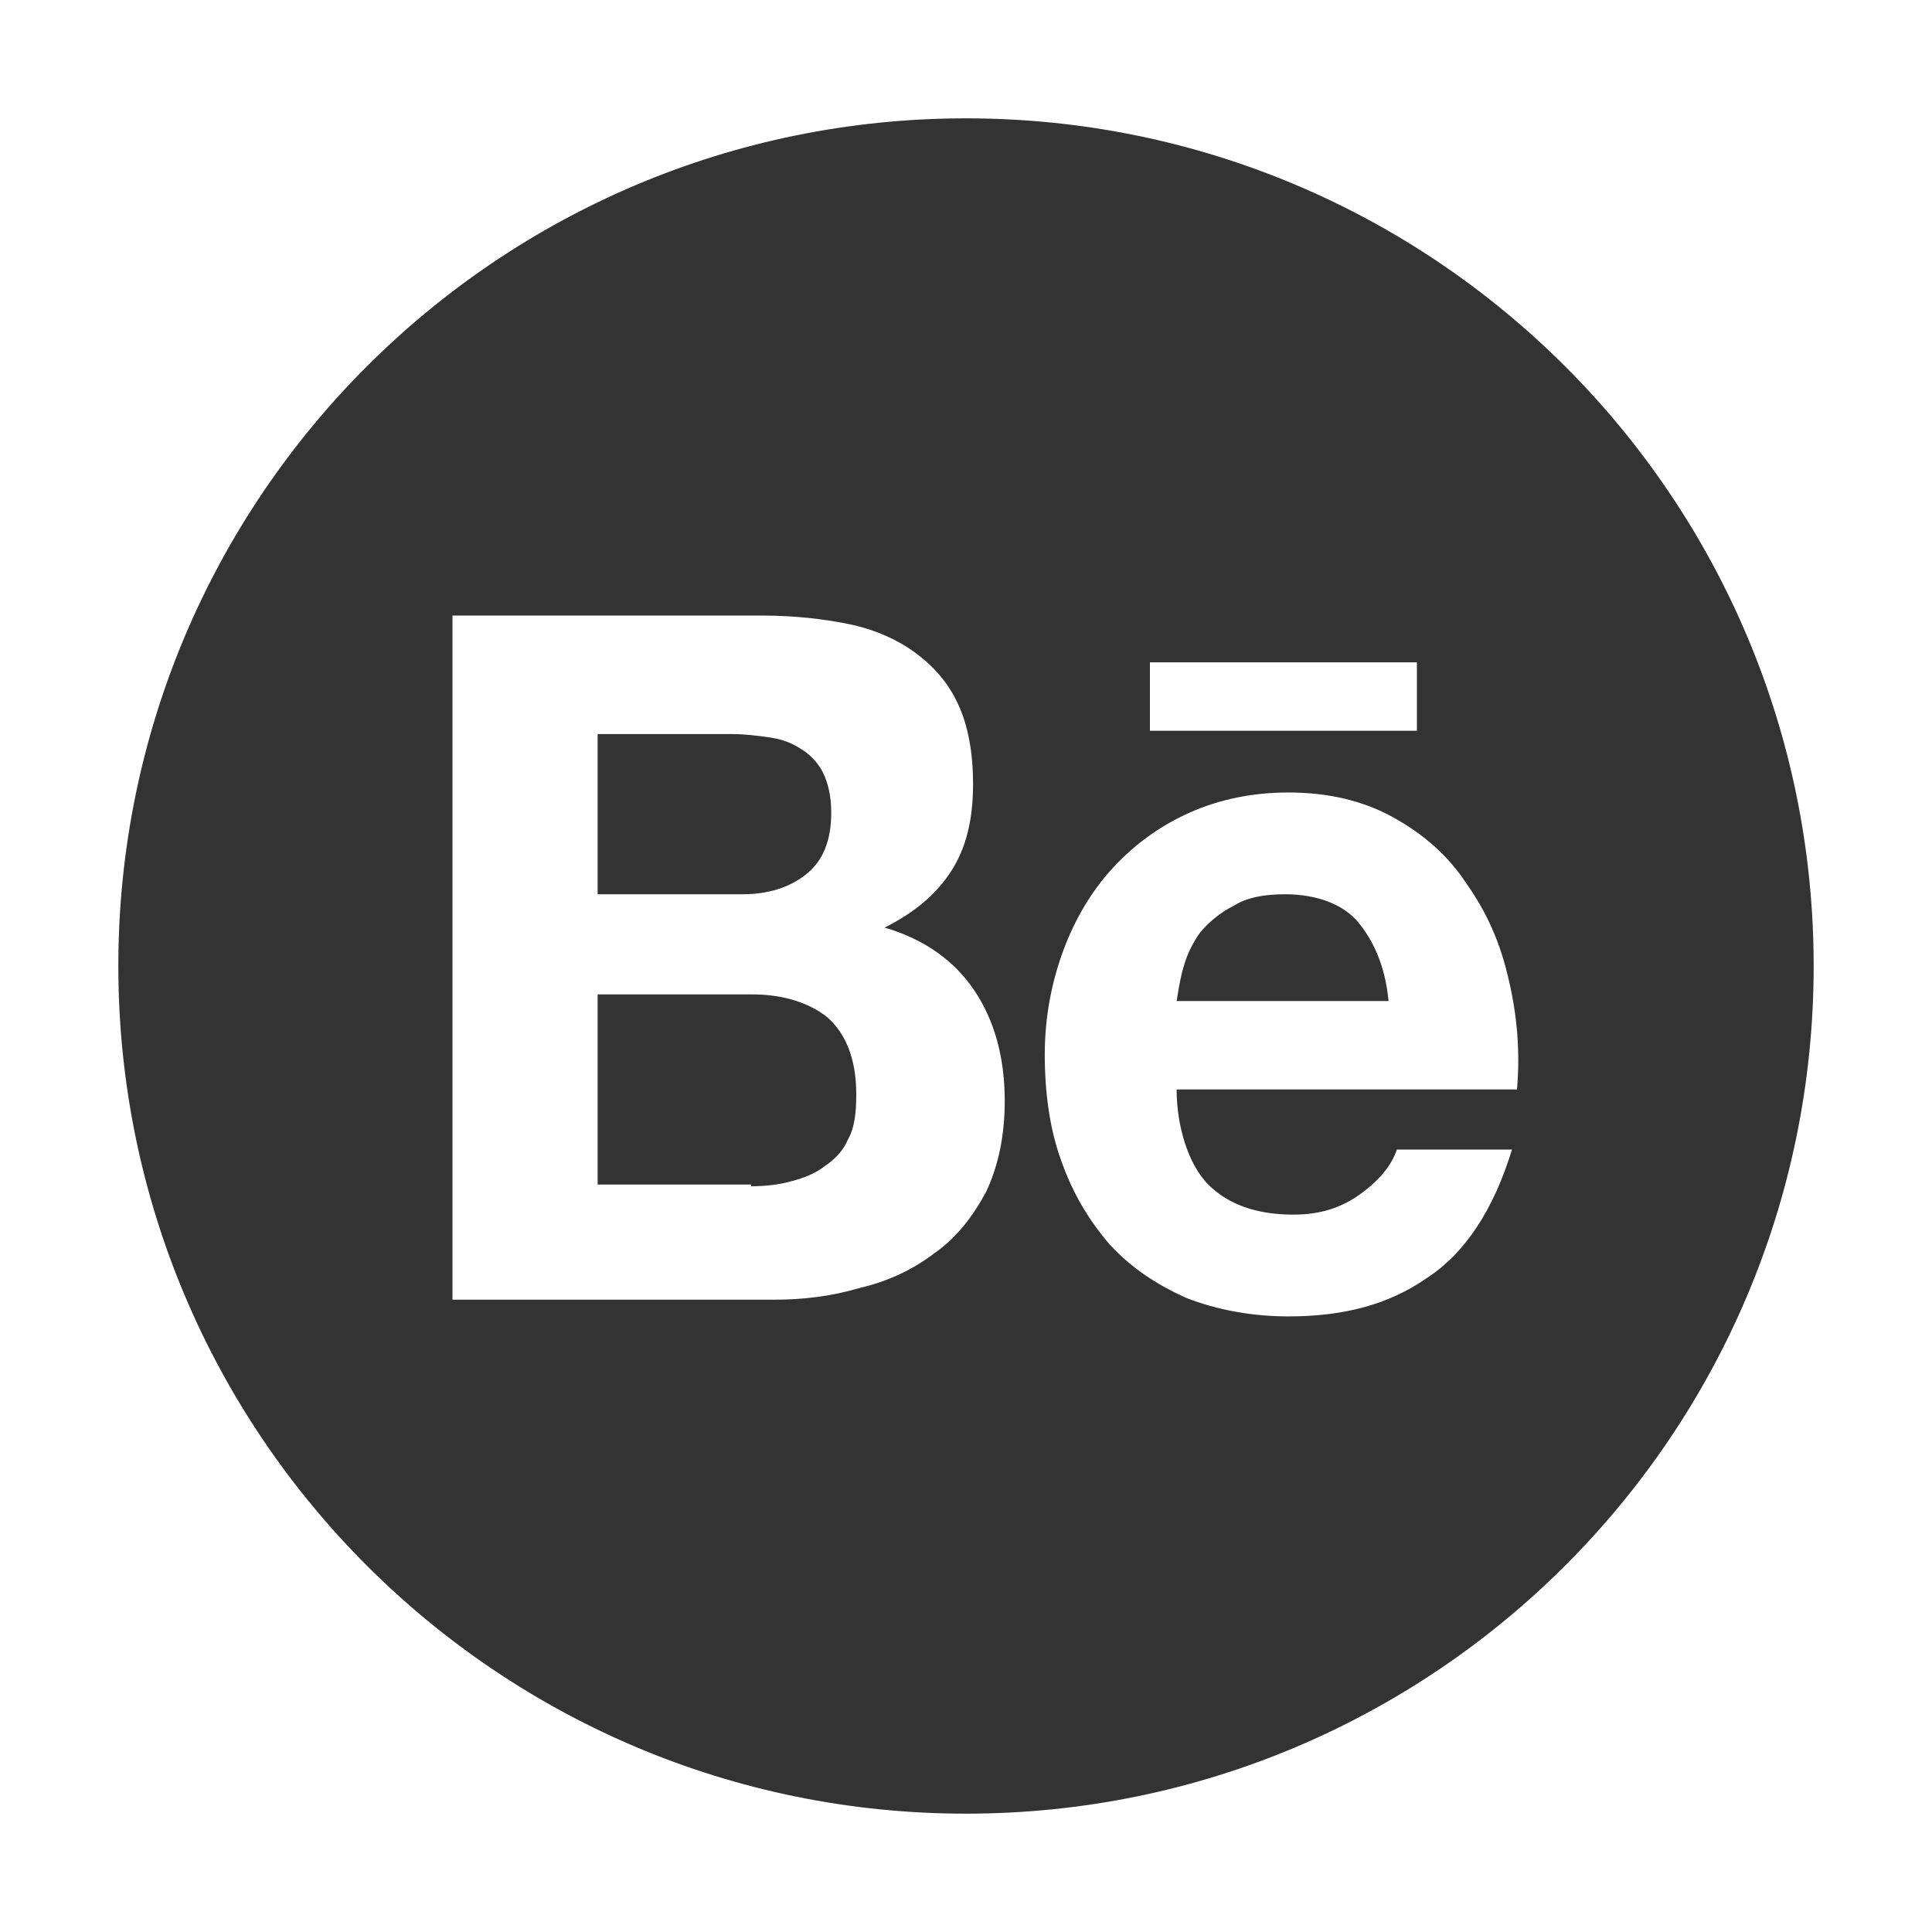 <?xml version="1.0" encoding="UTF-8"?>
<svg id="Layer_1" data-name="Layer 1" xmlns="http://www.w3.org/2000/svg" viewBox="0 0 60 60">
  <defs>
    <style>
      .cls-1 {
        fill: #333;
        stroke-width: 0px;
      }
    </style>
  </defs>
  <path class="cls-1" d="m23.379,30.881h-4.819v5.907h4.767v.052c.466,0,.881-.052,1.244-.155.415-.104.777-.259,1.036-.466.311-.207.57-.466.726-.829.207-.363.259-.829.259-1.399,0-1.088-.311-1.865-.881-2.384-.57-.466-1.399-.725-2.332-.725Z"/>
  <path class="cls-1" d="m39.909,27.772c-.674,0-1.192.104-1.606.363-.415.207-.777.518-1.036.829-.259.363-.415.725-.518,1.088-.104.363-.156.725-.207,1.036h6.581c-.104-1.088-.466-1.865-.933-2.435s-1.295-.881-2.28-.881Z"/>
  <path class="cls-1" d="m25.038,27.15c.518-.415.777-1.036.777-1.917,0-.518-.104-.933-.259-1.244s-.415-.57-.674-.725c-.311-.207-.622-.311-.985-.363s-.777-.104-1.14-.104h-4.197v4.975h4.508c.777,0,1.451-.207,1.969-.622Z"/>
  <path class="cls-1" d="m30,3.675C15.461,3.675,3.675,15.461,3.675,30s11.786,26.325,26.325,26.325,26.325-11.786,26.325-26.325S44.539,3.675,30,3.675Zm5.712,16.894h8.291v2.125h-8.291v-2.125Zm-5.078,16.426c-.415.777-.933,1.451-1.606,1.917-.674.518-1.451.881-2.332,1.088-.881.259-1.762.363-2.643.363h-10.001v-21.246h9.638c.985,0,1.865.104,2.643.259.777.155,1.503.466,2.073.881.57.415,1.036.933,1.347,1.606.311.674.466,1.503.466,2.487,0,1.088-.207,1.969-.674,2.695-.466.725-1.14,1.295-2.073,1.762,1.244.363,2.177,1.036,2.798,1.969s.933,2.073.933,3.42c0,1.088-.207,2.021-.57,2.798Zm16.478-3.161h-10.571c0,1.14.363,2.332.984,2.954.622.622,1.503.933,2.643.933.829,0,1.503-.207,2.125-.674.57-.415.933-.881,1.088-1.347h3.575c-.57,1.865-1.451,3.213-2.643,3.99-1.192.829-2.591,1.192-4.301,1.192-1.14,0-2.228-.207-3.161-.57-.933-.415-1.71-.933-2.384-1.658-.622-.725-1.14-1.555-1.503-2.591-.363-.985-.518-2.125-.518-3.316,0-1.14.207-2.228.57-3.213.363-.985.881-1.865,1.554-2.591.674-.725,1.451-1.295,2.384-1.71.933-.415,1.969-.622,3.057-.622,1.244,0,2.332.259,3.265.777.933.518,1.71,1.192,2.28,2.073.622.881,1.036,1.814,1.296,2.954.259,1.088.363,2.228.259,3.42Z"/>
</svg>